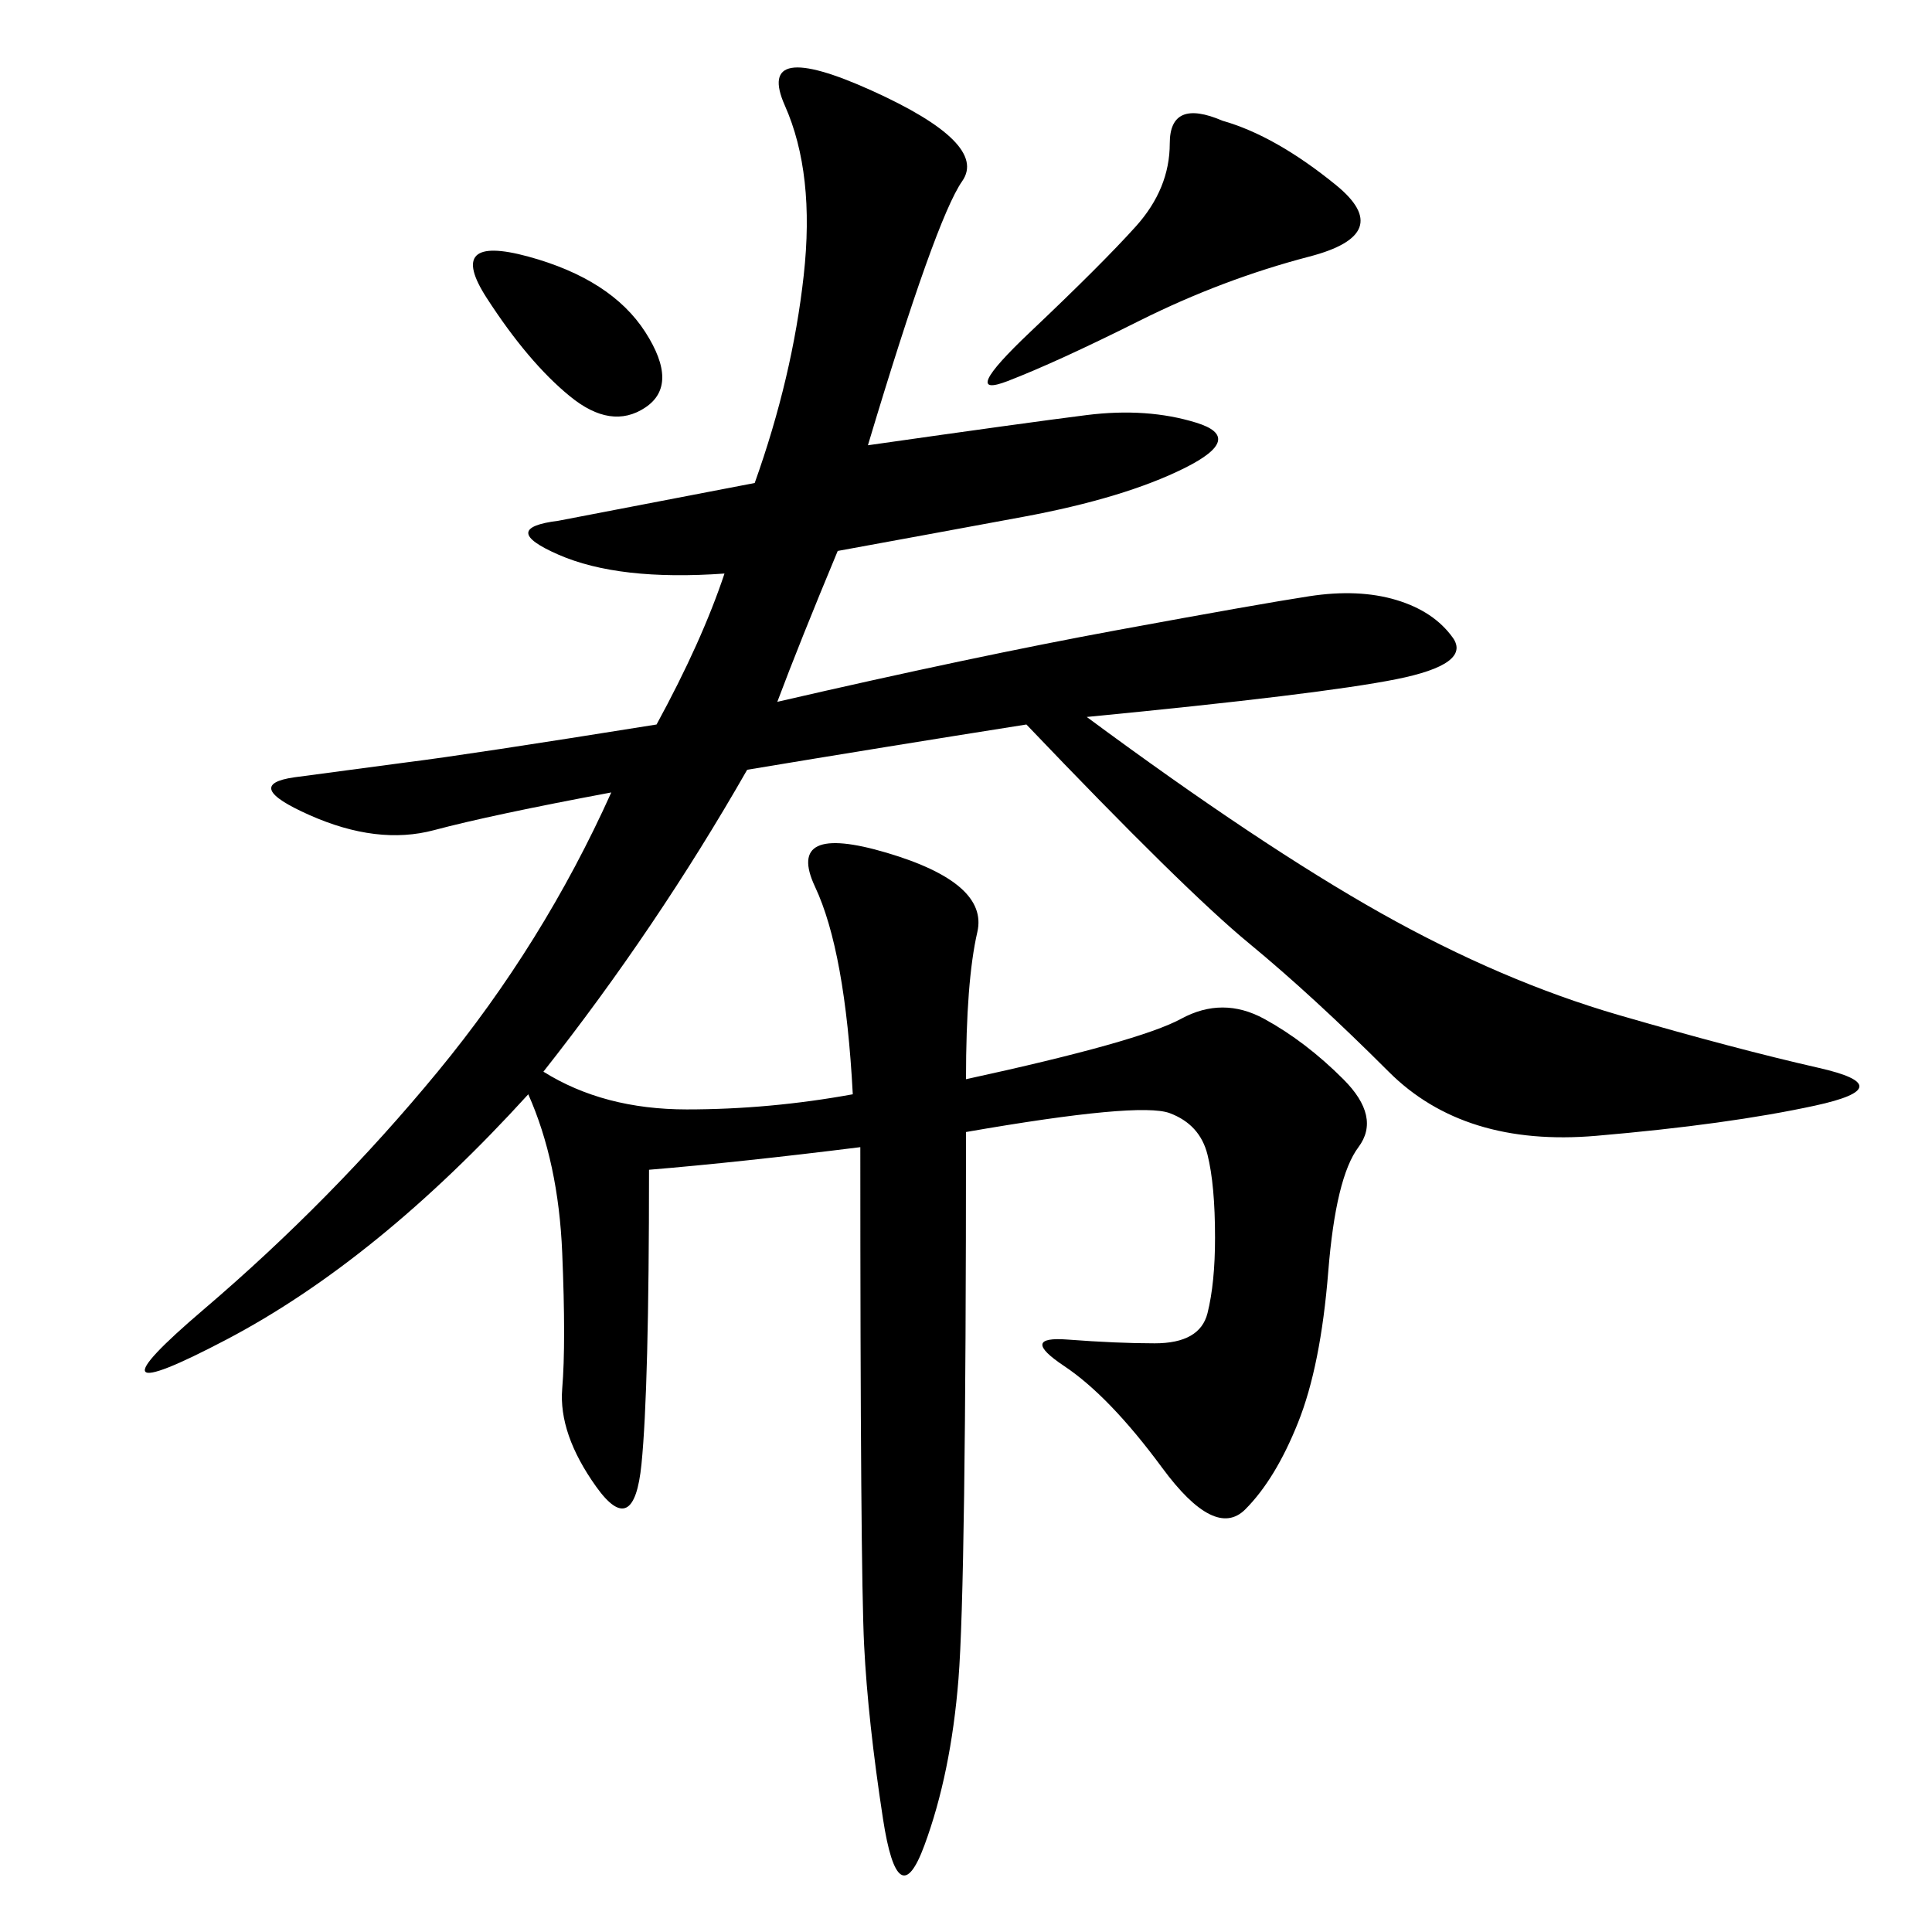 <svg xmlns="http://www.w3.org/2000/svg" xmlns:xlink="http://www.w3.org/1999/xlink" width="300" height="300"><path d="M134.77 69.14Q159.38 65.63 168.75 64.45Q178.13 63.28 185.74 65.63Q193.36 67.97 183.98 72.66Q174.61 77.34 158.79 80.27Q142.97 83.20 130.08 85.55L130.08 85.55Q124.22 99.61 120.70 108.98L120.70 108.98Q151.17 101.95 173.44 97.85Q195.70 93.75 203.32 92.58Q210.94 91.41 216.80 93.16Q222.66 94.92 225.59 99.02Q228.52 103.13 216.80 105.47Q205.08 107.81 168.75 111.33L168.75 111.33Q195.70 131.25 214.45 141.80Q233.20 152.34 251.37 157.62Q269.53 162.89 282.42 165.82Q295.31 168.75 281.84 171.68Q268.36 174.61 247.85 176.37Q227.34 178.13 215.63 166.41Q203.91 154.69 193.95 146.48Q183.98 138.28 159.38 112.50L159.38 112.50Q137.11 116.02 116.02 119.53L116.02 119.53Q101.95 144.14 84.38 166.41L84.38 166.41Q93.75 172.27 106.64 172.27L106.64 172.27Q119.53 172.27 132.42 169.92L132.42 169.92Q131.25 147.66 126.56 137.70Q121.88 127.73 137.70 132.42Q153.52 137.11 151.76 144.73Q150 152.34 150 167.58L150 167.58Q176.95 161.72 183.40 158.20Q189.84 154.69 196.29 158.20Q202.73 161.72 208.59 167.58Q214.45 173.44 210.94 178.13Q207.42 182.81 206.25 197.46Q205.08 212.11 201.56 220.90Q198.05 229.69 193.36 234.38Q188.67 239.06 180.47 227.93Q172.27 216.80 165.23 212.11Q158.20 207.42 165.82 208.01Q173.44 208.59 179.30 208.59L179.30 208.59Q186.33 208.59 187.50 203.91Q188.67 199.22 188.67 192.19L188.67 192.19Q188.67 183.98 187.50 179.30Q186.33 174.61 181.64 172.85Q176.95 171.09 150 175.78L150 175.78Q150 246.09 148.83 260.74Q147.66 275.39 143.55 286.52Q139.45 297.66 137.11 282.42Q134.77 267.19 134.18 255.47Q133.59 243.75 133.59 178.13L133.59 178.13Q114.84 180.47 100.78 181.64L100.78 181.64Q100.78 215.63 99.61 227.34Q98.44 239.06 92.58 230.86Q86.72 222.66 87.30 215.63Q87.89 208.59 87.30 194.53Q86.72 180.47 82.03 169.92L82.03 169.92Q58.59 195.70 35.16 208.01Q11.72 220.31 31.64 203.32Q51.56 186.33 67.97 166.41Q84.38 146.48 94.92 123.05L94.92 123.05Q76.17 126.56 67.38 128.91Q58.59 131.25 48.05 126.56Q37.50 121.88 45.70 120.70L45.70 120.70L63.28 118.36Q72.66 117.19 101.95 112.50L101.95 112.50Q108.98 99.61 112.50 89.06L112.50 89.06Q96.09 90.23 86.72 86.13Q77.34 82.03 86.72 80.86L86.72 80.86L117.19 75Q123.05 58.59 124.80 42.77Q126.56 26.95 121.88 16.41Q117.19 5.86 135.35 14.06Q153.52 22.27 149.41 28.13Q145.31 33.98 134.77 69.14L134.77 69.14ZM189.84 18.75Q198.05 21.09 207.42 28.71Q216.80 36.33 203.32 39.84Q189.84 43.36 176.95 49.80Q164.06 56.25 156.45 59.18Q148.83 62.11 159.96 51.56Q171.09 41.02 176.37 35.16Q181.64 29.30 181.64 22.27L181.64 22.27Q181.64 15.23 189.84 18.75L189.84 18.75ZM82.03 39.84Q94.92 43.36 100.20 51.56Q105.47 59.77 100.20 63.28Q94.92 66.80 88.48 61.52Q82.03 56.25 75.59 46.29Q69.14 36.33 82.03 39.84L82.03 39.84Z"/></svg>
